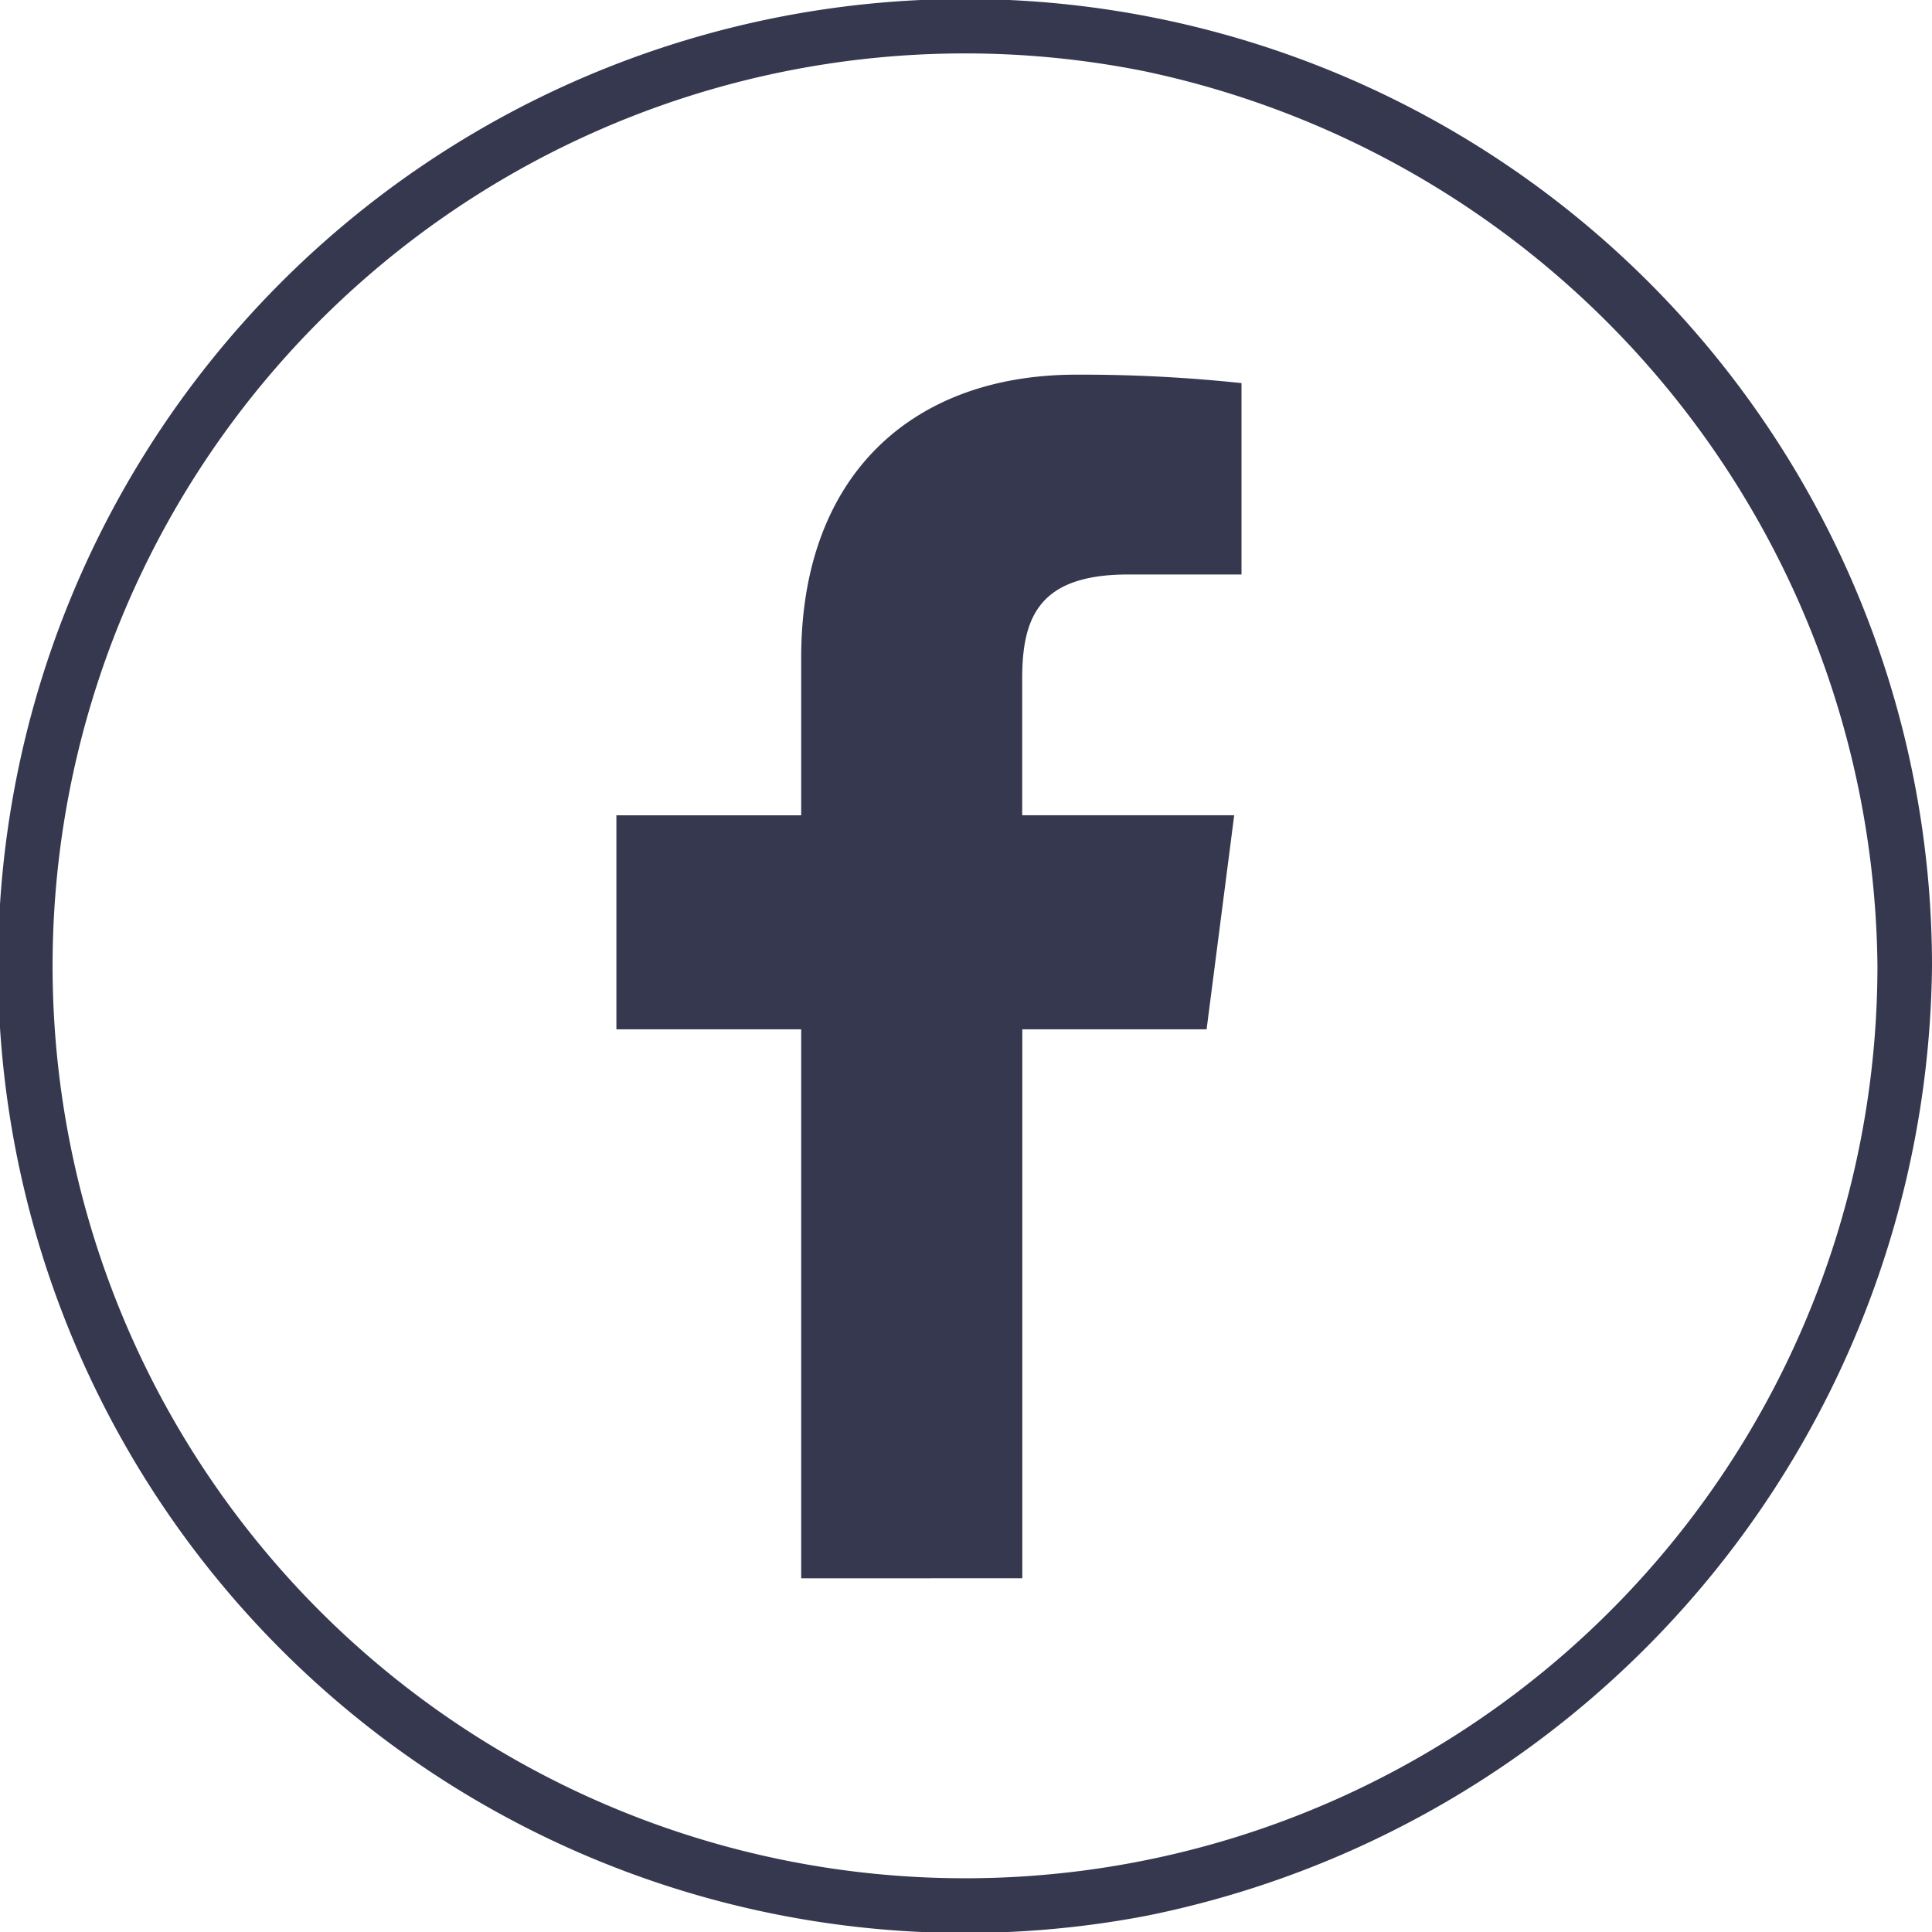 <svg xmlns="http://www.w3.org/2000/svg" width="51.03" height="51.034" viewBox="0 0 51.03 51.034">
  <g id="Grupo_85" data-name="Grupo 85" transform="translate(-383.041 -7029.548)">
    <g id="Grupo_84" data-name="Grupo 84">
      <path id="f" d="M410.043,7071.235v-14.5h4.868l.729-5.653h-5.6v-3.608c0-1.637.455-2.752,2.8-2.752h2.993v-5.055a39.966,39.966,0,0,0-4.361-.223c-4.315,0-7.269,2.634-7.269,7.471v4.168h-4.881v5.653h4.881v14.5Z" fill="#35384f"/>
      <path id="Trazado_23" data-name="Trazado 23" d="M432.63,7055.062a24.1,24.1,0,1,1-19.368-23.634,24.392,24.392,0,0,1,19.368,23.634.721.721,0,0,0,1.441,0,25.541,25.541,0,1,0-20.744,25.087,25.855,25.855,0,0,0,20.744-25.087A.721.721,0,0,0,432.63,7055.062Z" fill="#35384f"/>
    </g>
  </g>
</svg>
